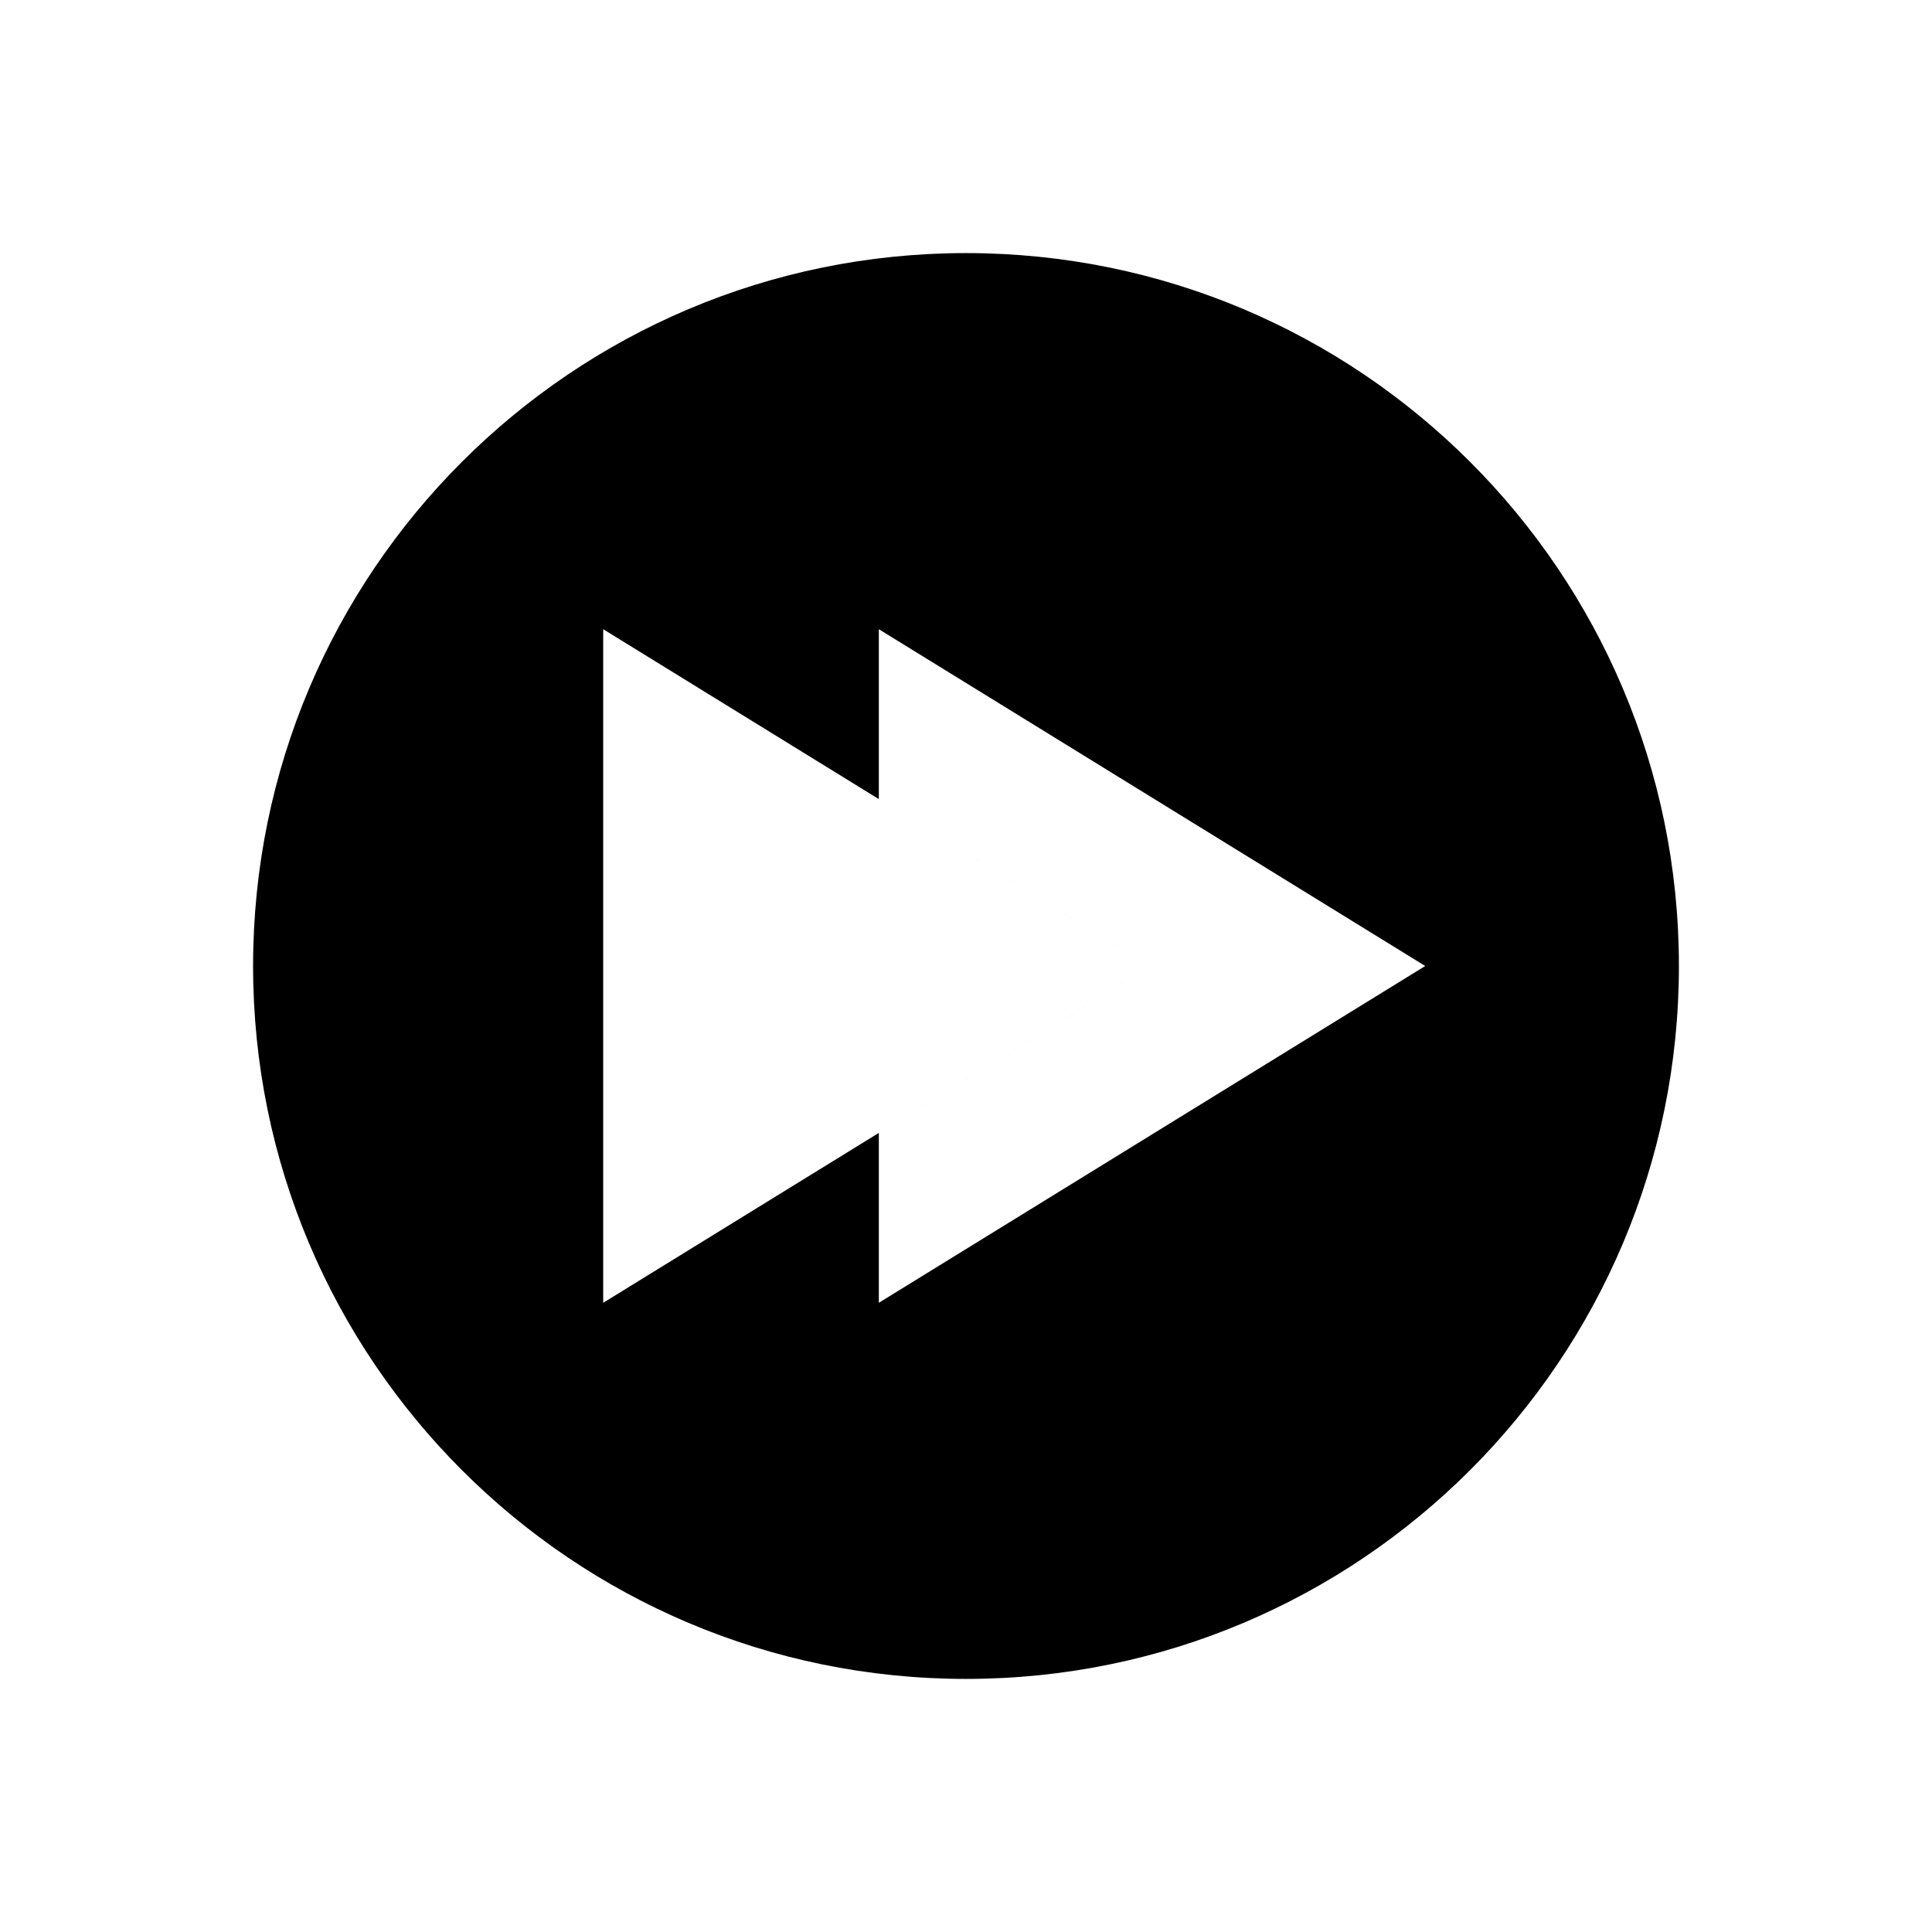 <?xml version="1.0" encoding="UTF-8"?>
<!-- Uploaded to: SVG Repo, www.svgrepo.com, Generator: SVG Repo Mixer Tools -->
<svg fill="#000000" width="800px" height="800px" version="1.1" viewBox="144 144 512 512" xmlns="http://www.w3.org/2000/svg">
 <path d="m400 211.07c-104.34 0-188.93 84.586-188.93 188.93s84.586 188.93 188.93 188.93 188.93-84.586 188.93-188.93-84.586-188.93-188.93-188.93zm121.7 188.93-144.8-89.254v45.027l71.75 44.227-71.75 44.227v45.027zm-73.047 0-144.8-89.254v178.51z" fill-rule="evenodd"/>
</svg>